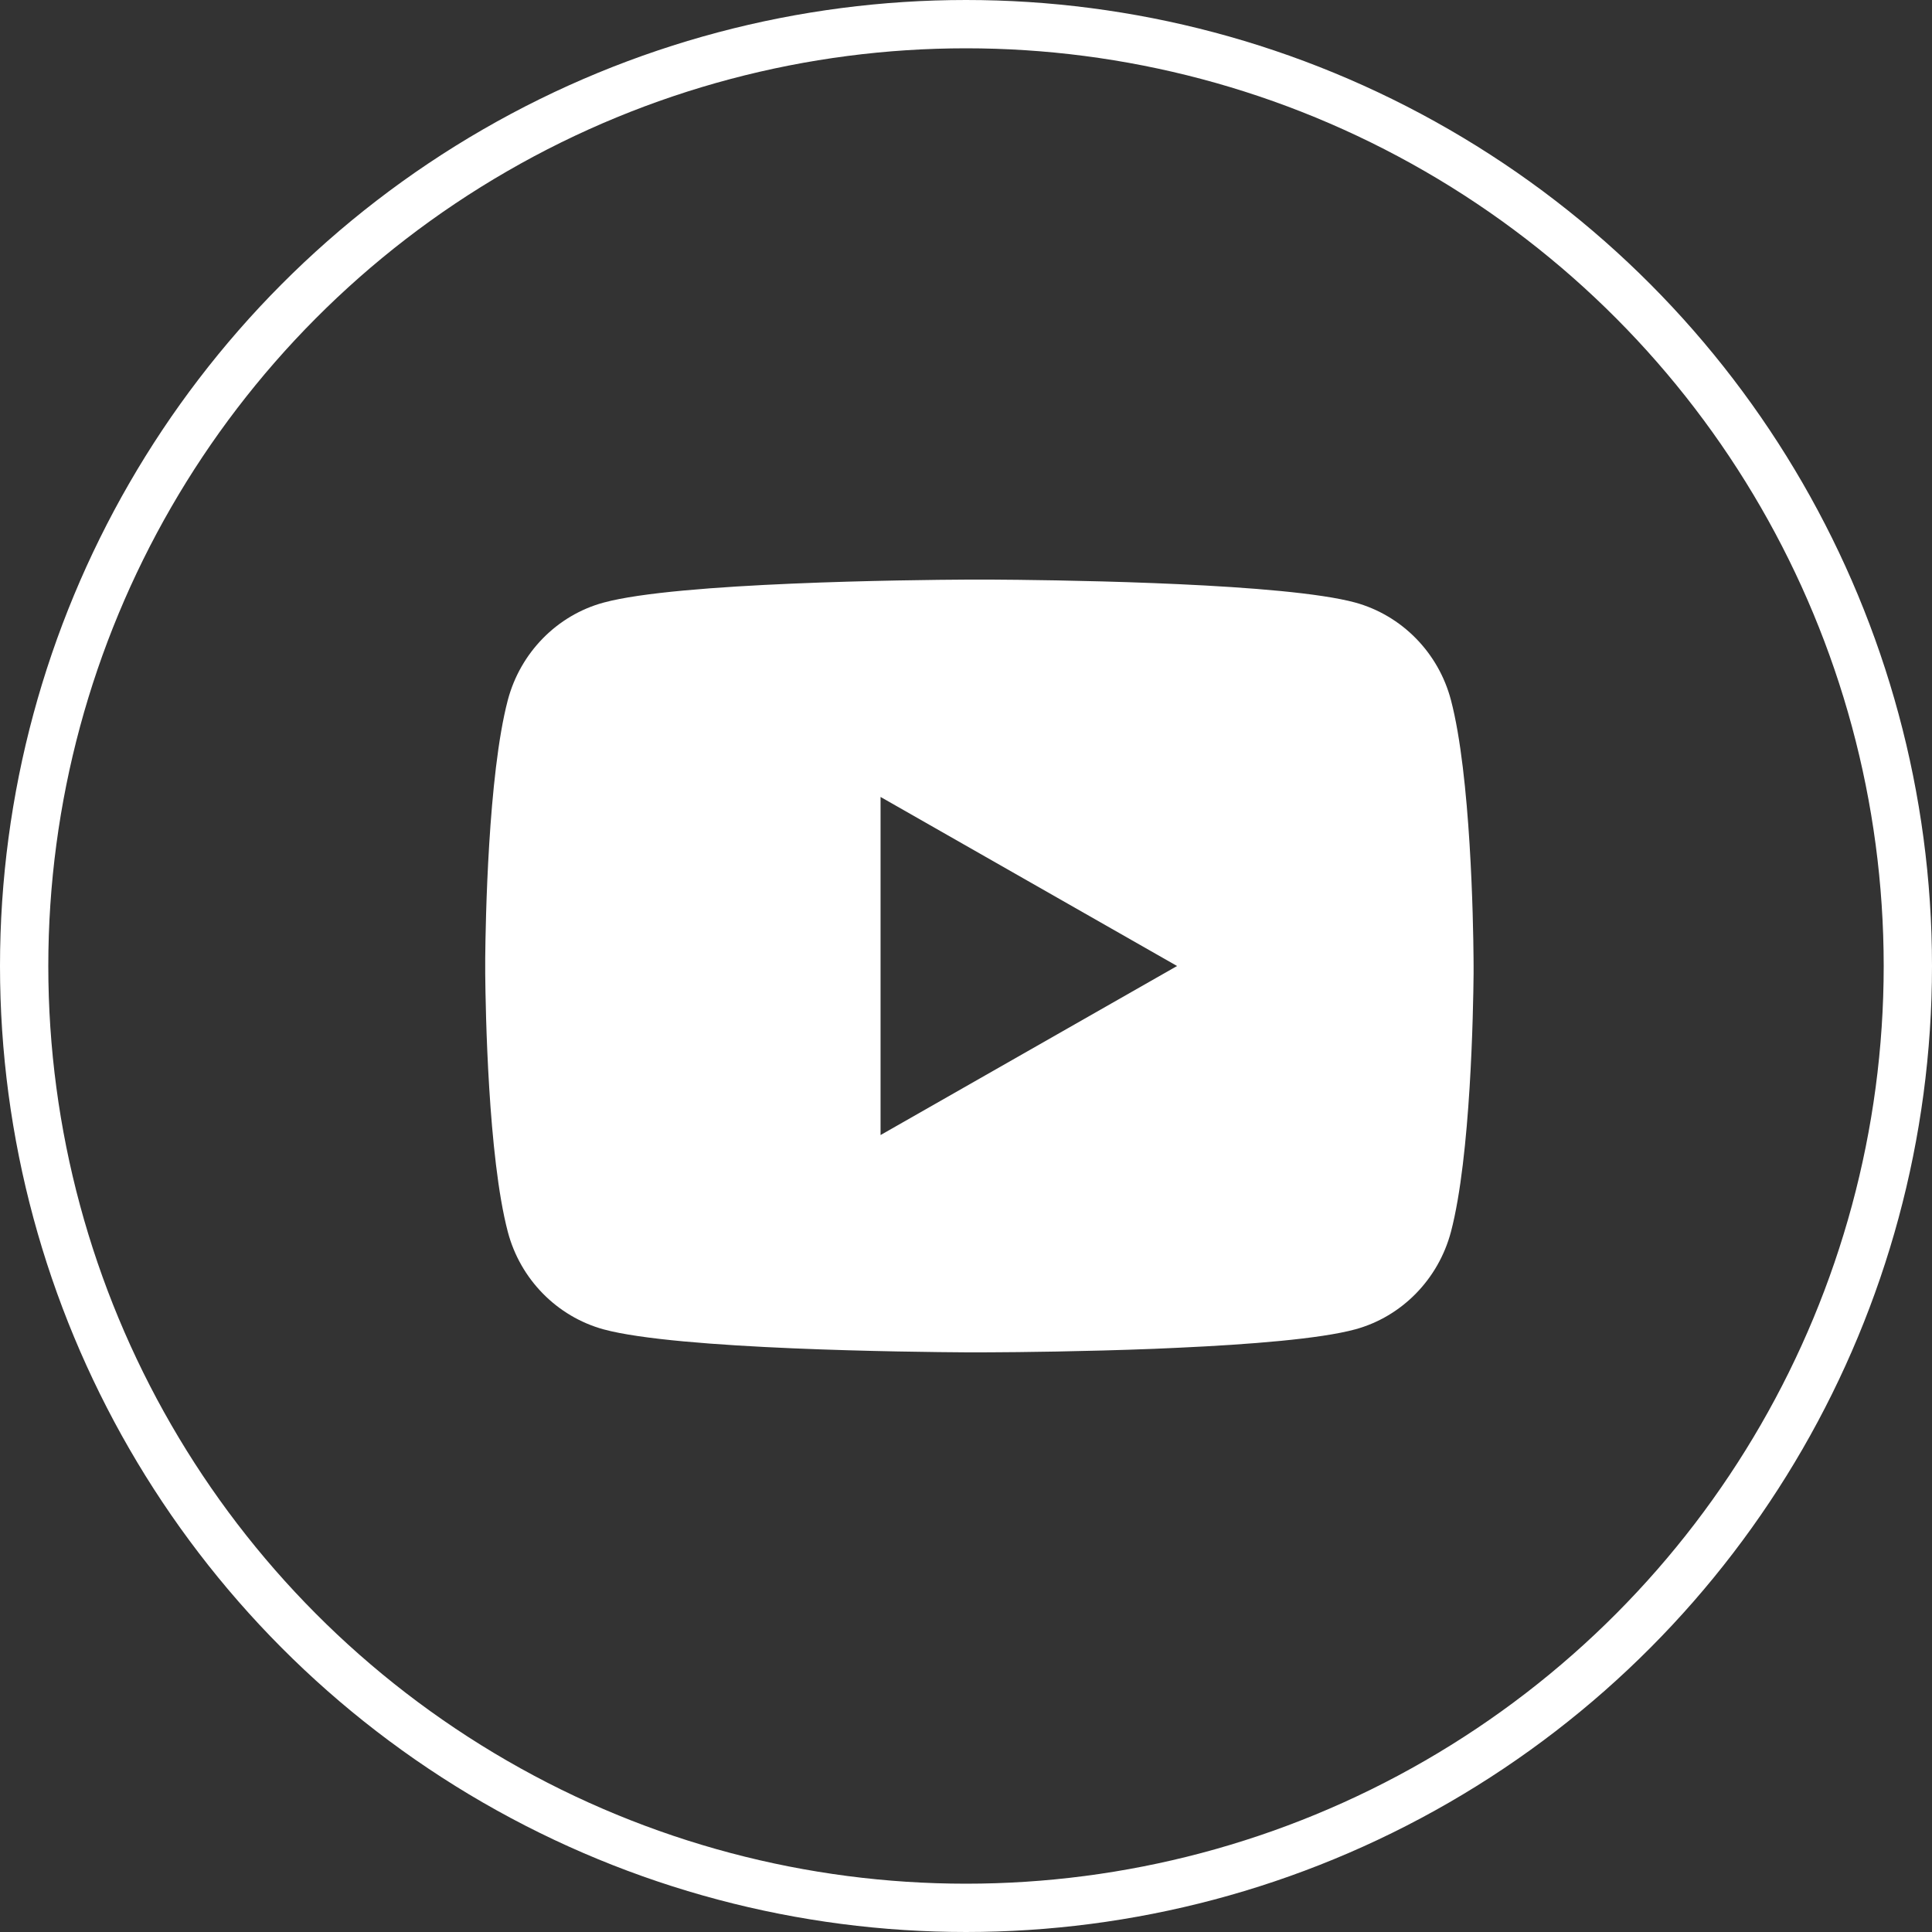 <svg width="40" height="40" viewBox="0 0 40 40" fill="none" xmlns="http://www.w3.org/2000/svg">
<rect x="0" y="0" width="40" height="40" fill="#333333" stroke="none"/>
<path d="M20.528 12C21.074 12.003 22.441 12.016 23.894 12.073L24.41 12.095C25.872 12.162 27.333 12.278 28.058 12.475C29.025 12.741 29.784 13.515 30.041 14.497C30.45 16.057 30.502 19.099 30.508 19.836L30.509 19.988V20.162C30.502 20.899 30.45 23.942 30.041 25.501C29.781 26.486 29.021 27.261 28.058 27.523C27.333 27.72 25.872 27.836 24.41 27.903L23.894 27.926C22.441 27.982 21.074 27.996 20.528 27.998L20.287 27.999H20.026C18.87 27.992 14.035 27.941 12.496 27.523C11.53 27.257 10.77 26.483 10.513 25.501C10.104 23.941 10.053 20.899 10.046 20.162V19.836C10.053 19.099 10.104 16.056 10.513 14.497C10.773 13.512 11.533 12.737 12.497 12.476C14.035 12.057 18.871 12.006 20.027 12H20.528ZM18.231 16.5V23.5L24.37 20L18.231 16.5Z" fill="white"/>
<circle cx="20" cy="20" r="19.5" stroke="white"/>
</svg>
